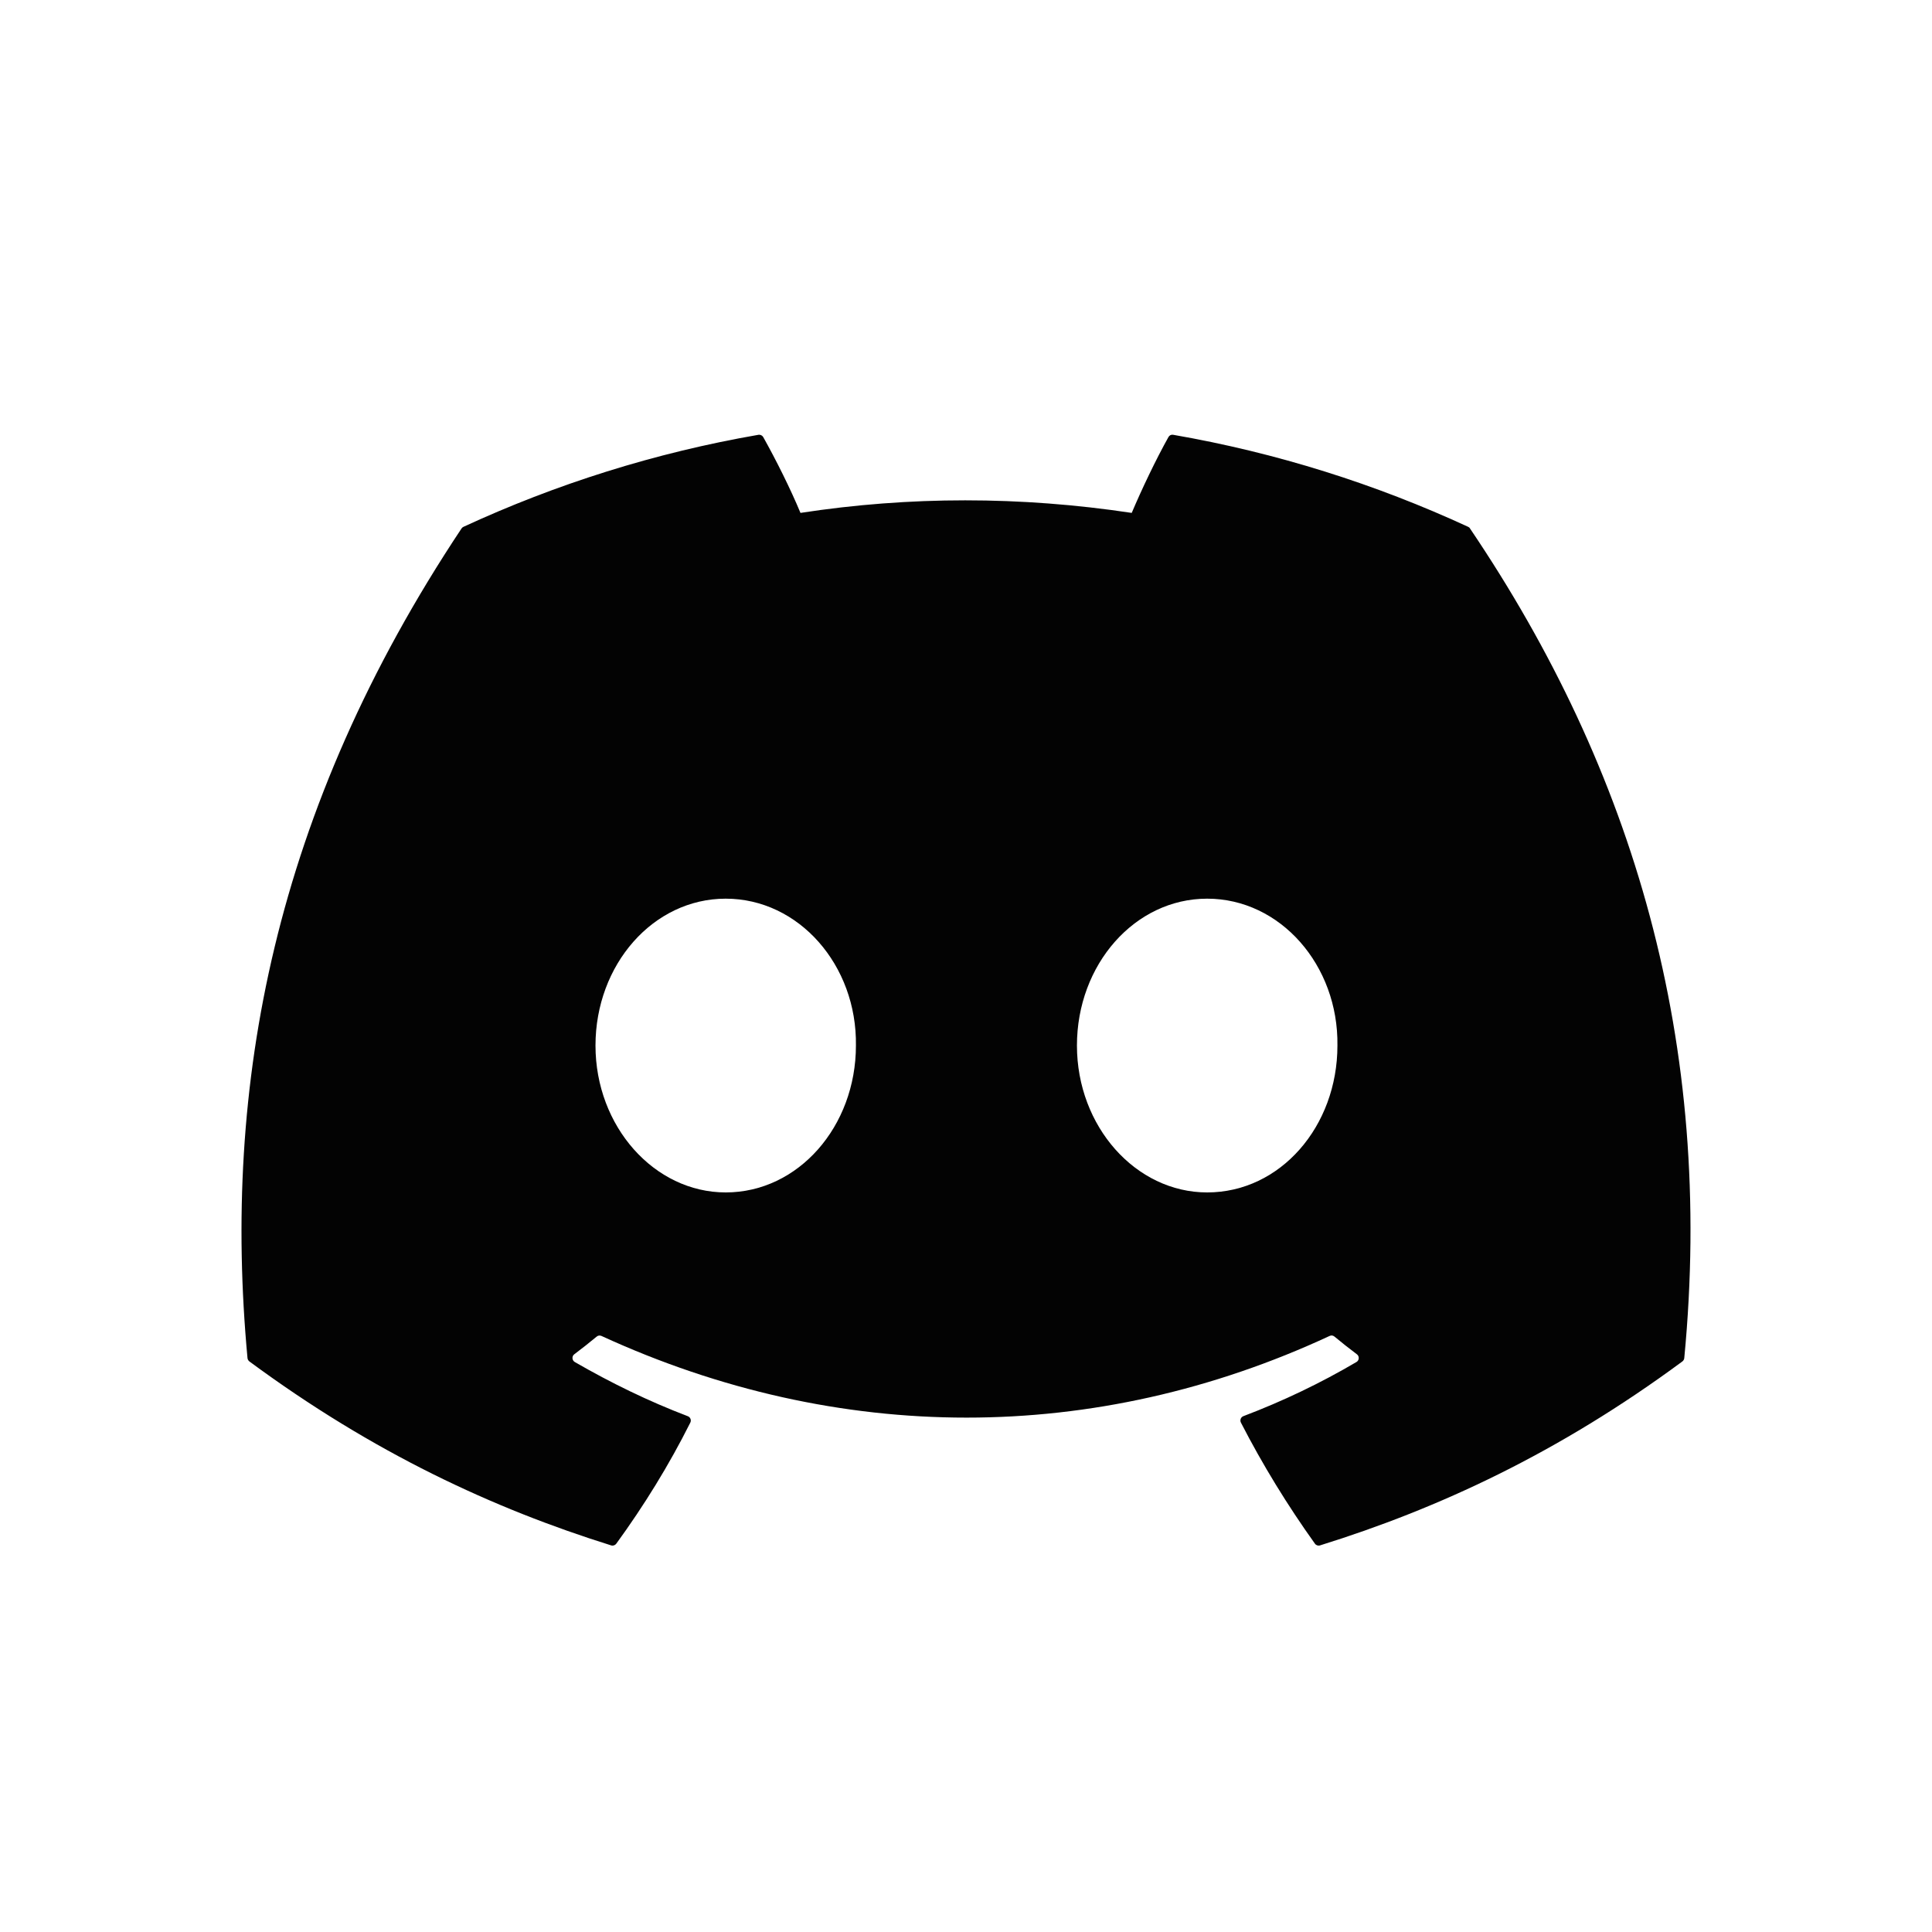 <?xml version="1.0" encoding="UTF-8"?>
<svg width="40px" height="40px" viewBox="0 0 40 40" version="1.1" xmlns="http://www.w3.org/2000/svg" xmlns:xlink="http://www.w3.org/1999/xlink">
    <title>Icon/discord</title>
    <g id="Iconography" stroke="none" stroke-width="1" fill="none" fill-rule="evenodd">
        <g id="Icon/discord" fill="#030303" fill-rule="nonzero">
            <path d="M30.396,10.907 C28.484,10.024 26.434,9.374 24.29,9.002 C24.251,8.994 24.212,9.012 24.192,9.048 C23.928,9.52 23.636,10.135 23.431,10.619 C21.126,10.272 18.831,10.272 16.573,10.619 C16.368,10.125 16.066,9.52 15.801,9.048 C15.781,9.014 15.742,8.996 15.703,9.002 C13.56,9.373 11.509,10.023 9.596,10.907 C9.58,10.914 9.565,10.926 9.556,10.941 C5.667,16.786 4.601,22.486 5.124,28.116 C5.126,28.144 5.142,28.17 5.163,28.187 C7.729,30.082 10.215,31.233 12.654,31.996 C12.693,32.008 12.735,31.993 12.759,31.961 C13.336,31.168 13.851,30.333 14.292,29.454 C14.318,29.402 14.293,29.341 14.24,29.321 C13.424,29.01 12.647,28.63 11.9,28.199 C11.841,28.164 11.836,28.079 11.89,28.039 C12.047,27.92 12.205,27.797 12.355,27.672 C12.382,27.649 12.42,27.645 12.452,27.659 C17.362,29.914 22.677,29.914 27.529,27.659 C27.561,27.643 27.598,27.648 27.627,27.671 C27.777,27.795 27.934,27.92 28.093,28.039 C28.147,28.079 28.144,28.164 28.084,28.199 C27.337,28.638 26.56,29.01 25.743,29.32 C25.69,29.34 25.666,29.402 25.692,29.454 C26.143,30.331 26.657,31.167 27.224,31.96 C27.247,31.993 27.29,32.008 27.329,31.996 C29.78,31.233 32.266,30.082 34.832,28.187 C34.854,28.17 34.868,28.145 34.871,28.118 C35.496,21.609 33.823,15.955 30.435,10.942 C30.427,10.926 30.413,10.914 30.396,10.907 Z M15.025,24.688 C13.547,24.688 12.329,23.323 12.329,21.647 C12.329,19.971 13.523,18.606 15.025,18.606 C16.539,18.606 17.745,19.983 17.721,21.647 C17.721,23.323 16.527,24.688 15.025,24.688 Z M24.993,24.688 C23.515,24.688 22.297,23.323 22.297,21.647 C22.297,19.971 23.492,18.606 24.993,18.606 C26.507,18.606 27.713,19.983 27.69,21.647 C27.69,23.323 26.507,24.688 24.993,24.688 Z" id="Shape"></path>
        </g>
    </g>
</svg>